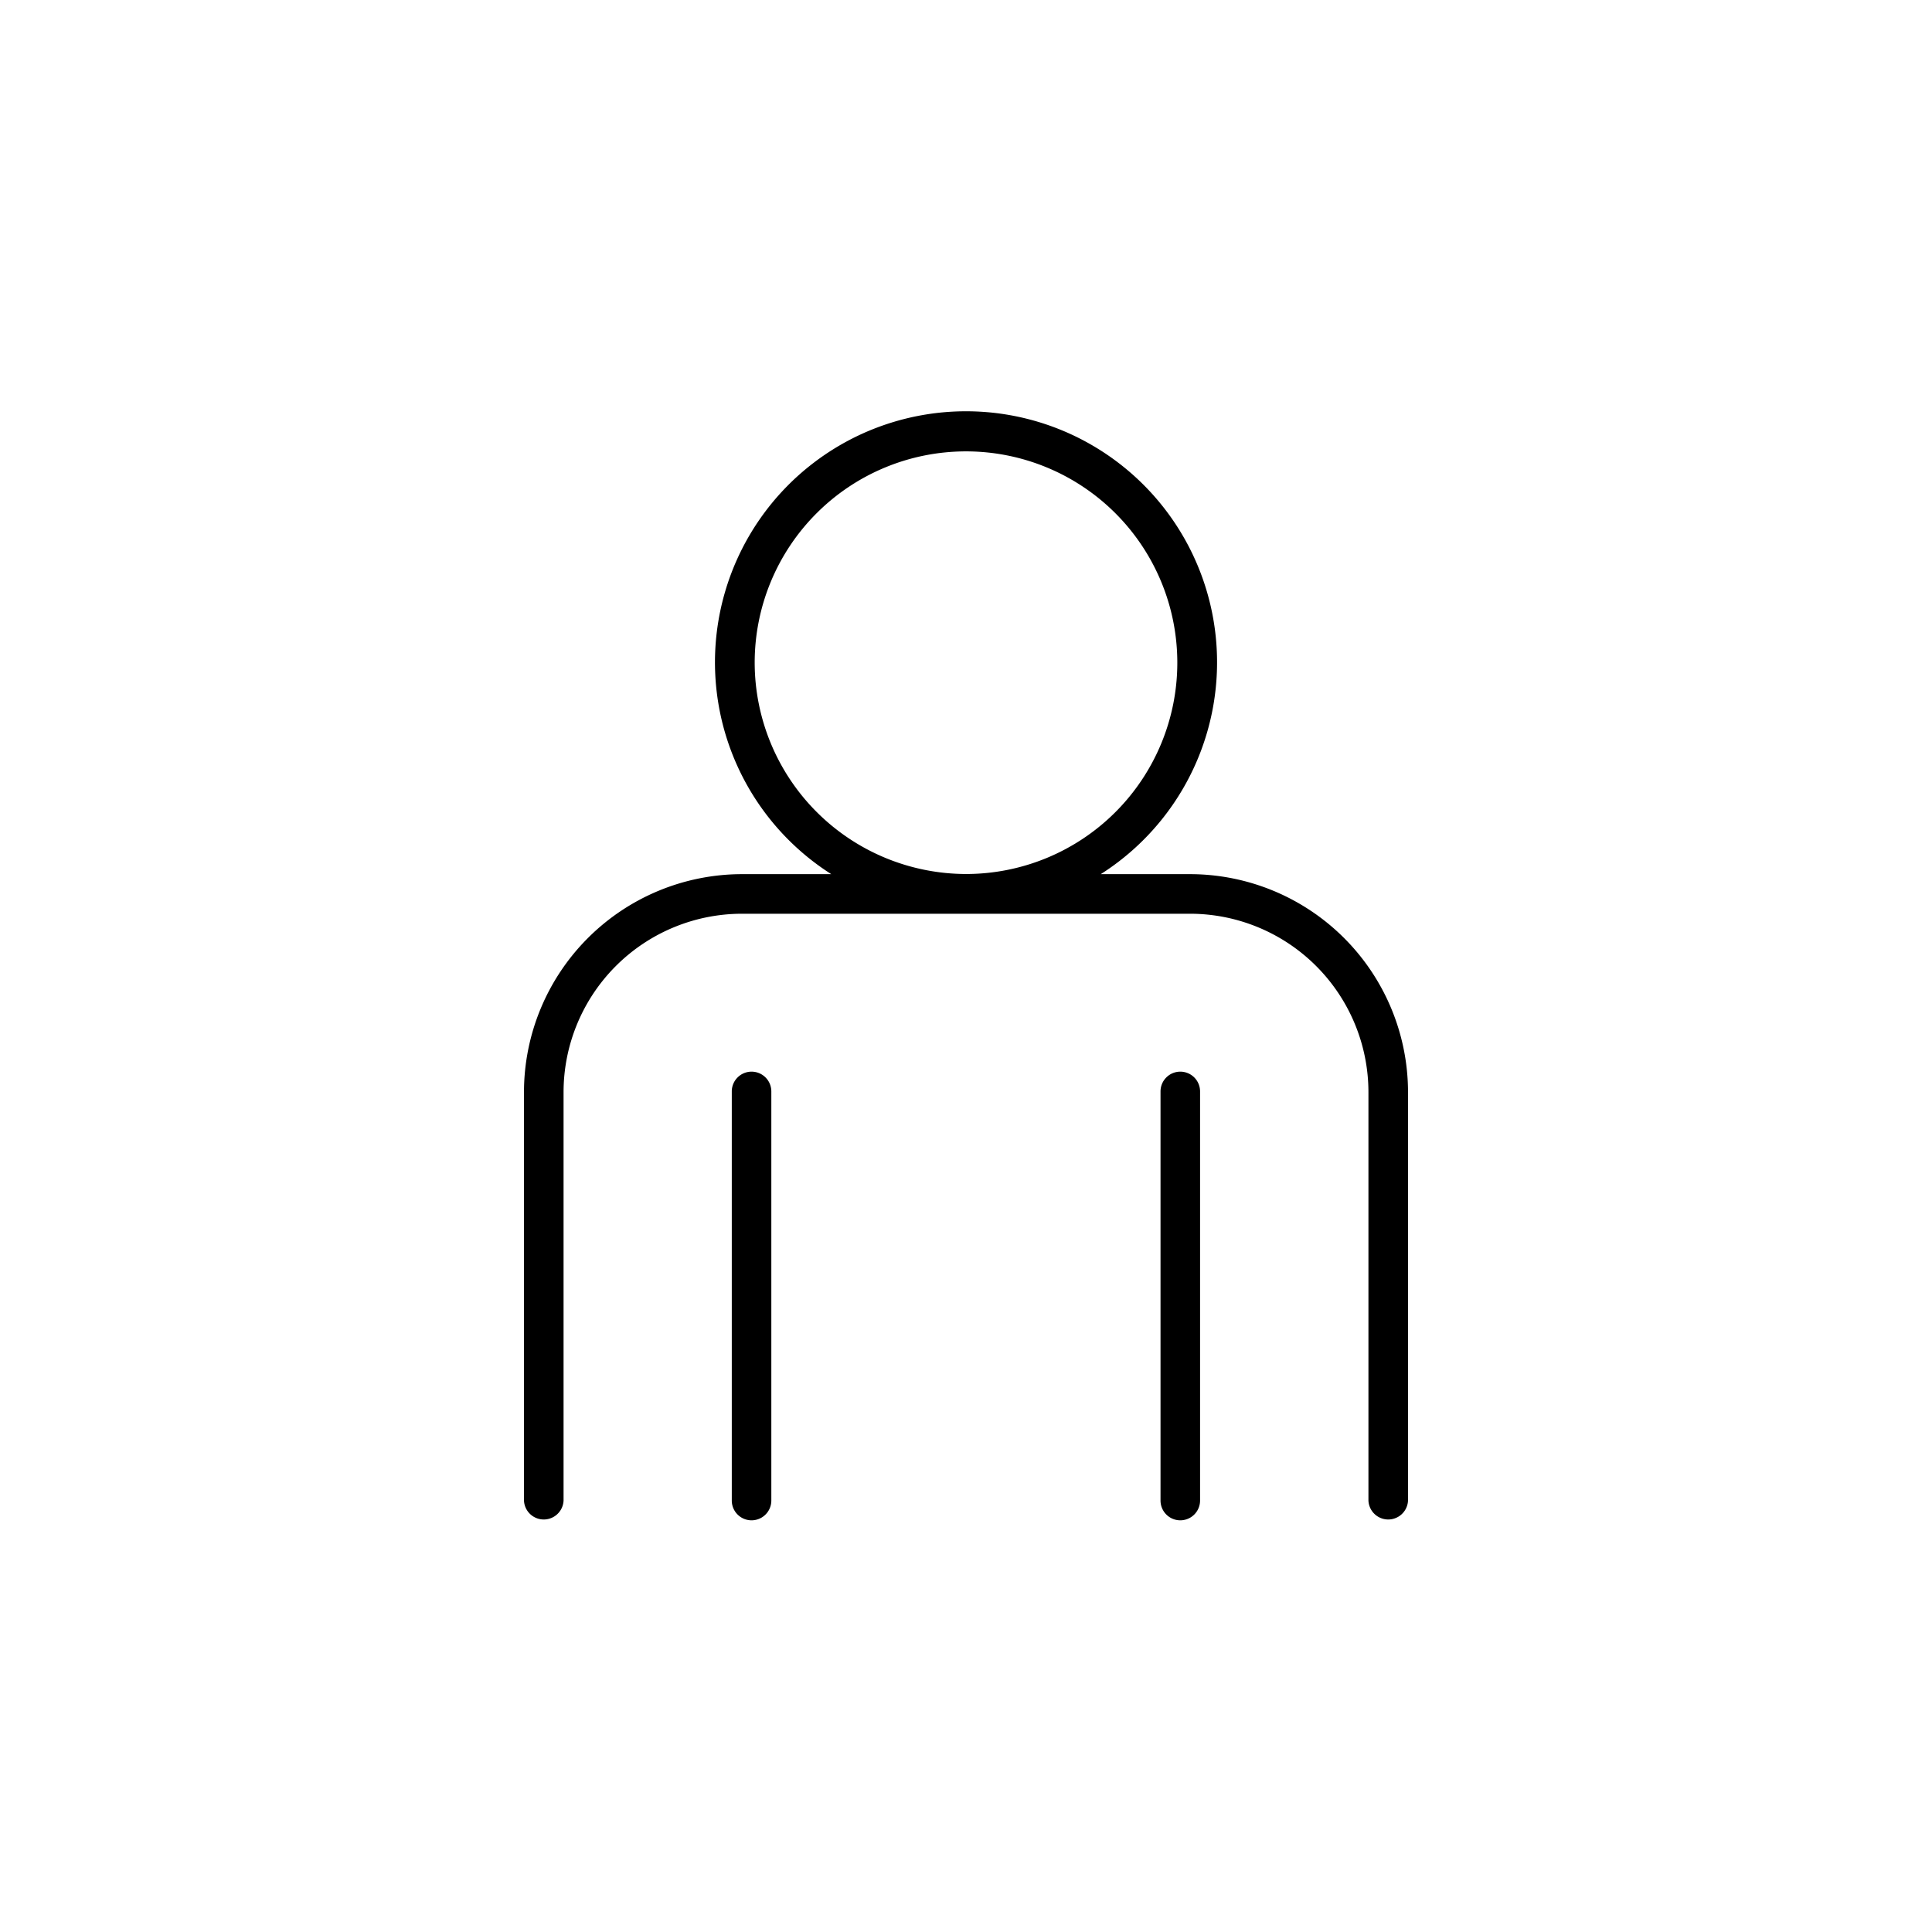 <?xml version="1.0" ?><svg data-name="Layer 1" id="Layer_1" viewBox="0 0 512 512" xmlns="http://www.w3.org/2000/svg"><title/><path d="M315.39,231.66H291.71a66.53,66.53,0,1,0-71.41,0H196.61a57.82,57.82,0,0,0-57.75,57.76V397.66a5.25,5.25,0,0,0,10.49,0V289.42a47.31,47.31,0,0,1,47.26-47.27H315.39a47.31,47.31,0,0,1,47.26,47.27V397.66a5.25,5.25,0,0,0,10.49,0V289.42A57.82,57.82,0,0,0,315.39,231.66ZM200,175.62a56,56,0,1,1,56,56A56.1,56.1,0,0,1,200,175.62Z"/><path d="M312.79,284a5.24,5.24,0,0,0-5.24,5.25V397.66a5.24,5.24,0,1,0,10.48,0V289.2A5.24,5.24,0,0,0,312.79,284Z"/><path d="M199.17,284a5.24,5.24,0,0,0-5.24,5.25V397.66a5.24,5.24,0,0,0,10.48,0V289.2A5.24,5.24,0,0,0,199.17,284Z"/></svg>